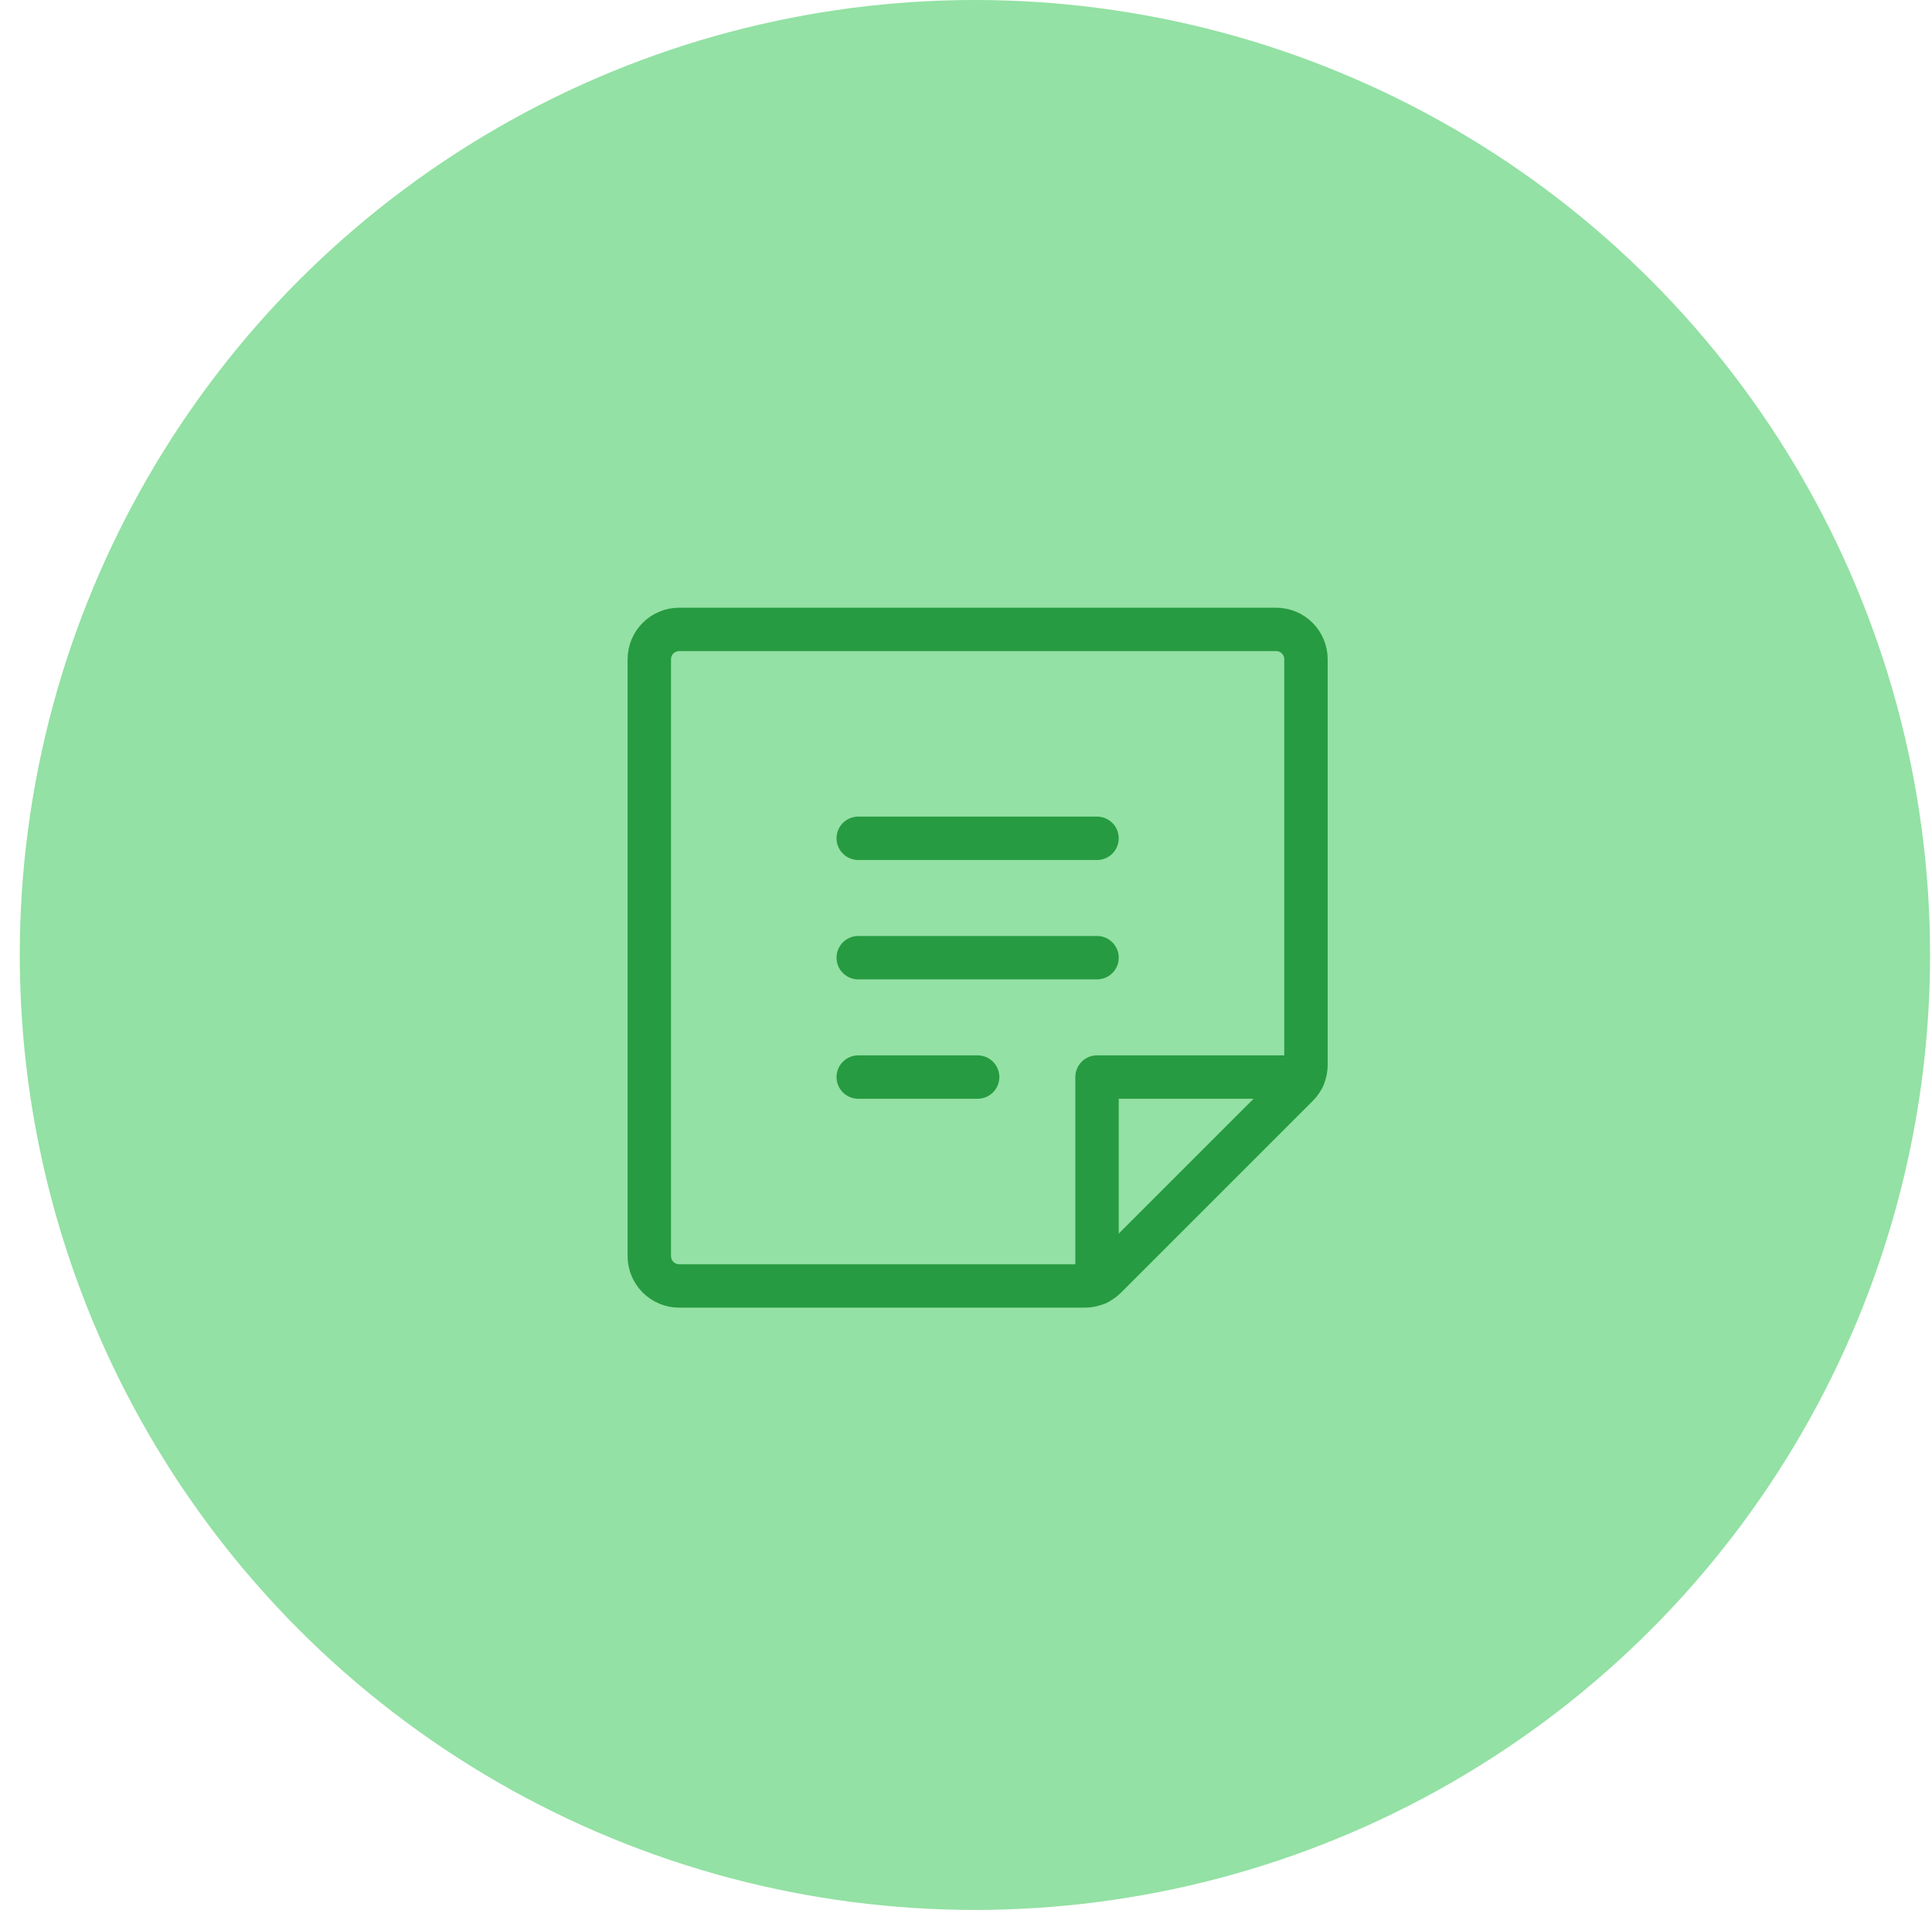 <svg width="89" height="88" viewBox="0 0 89 88" fill="none" xmlns="http://www.w3.org/2000/svg">
<circle cx="44.911" cy="44" r="44" fill="#93E1A4"/>
<path d="M39.536 38.625H50.536" stroke="#279B41" stroke-width="2" stroke-linecap="round" stroke-linejoin="round"/>
<path d="M39.536 44.125H50.536" stroke="#279B41" stroke-width="2" stroke-linecap="round" stroke-linejoin="round"/>
<path d="M39.536 49.625H45.036" stroke="#279B41" stroke-width="2" stroke-linecap="round" stroke-linejoin="round"/>
<path d="M49.969 59.25H31.286C30.922 59.25 30.572 59.105 30.314 58.847C30.056 58.589 29.911 58.24 29.911 57.875V30.375C29.911 30.01 30.056 29.661 30.314 29.403C30.572 29.145 30.922 29 31.286 29H58.786C59.151 29 59.501 29.145 59.758 29.403C60.016 29.661 60.161 30.01 60.161 30.375V49.058C60.162 49.236 60.127 49.413 60.059 49.578C59.992 49.744 59.892 49.894 59.766 50.02L50.931 58.855C50.805 58.981 50.655 59.08 50.49 59.148C50.324 59.216 50.148 59.251 49.969 59.25V59.25Z" stroke="#279B41" stroke-width="2" stroke-linecap="round" stroke-linejoin="round"/>
<path d="M60.041 49.625H50.536V59.13" stroke="#279B41" stroke-width="2" stroke-linecap="round" stroke-linejoin="round"/>
</svg>

